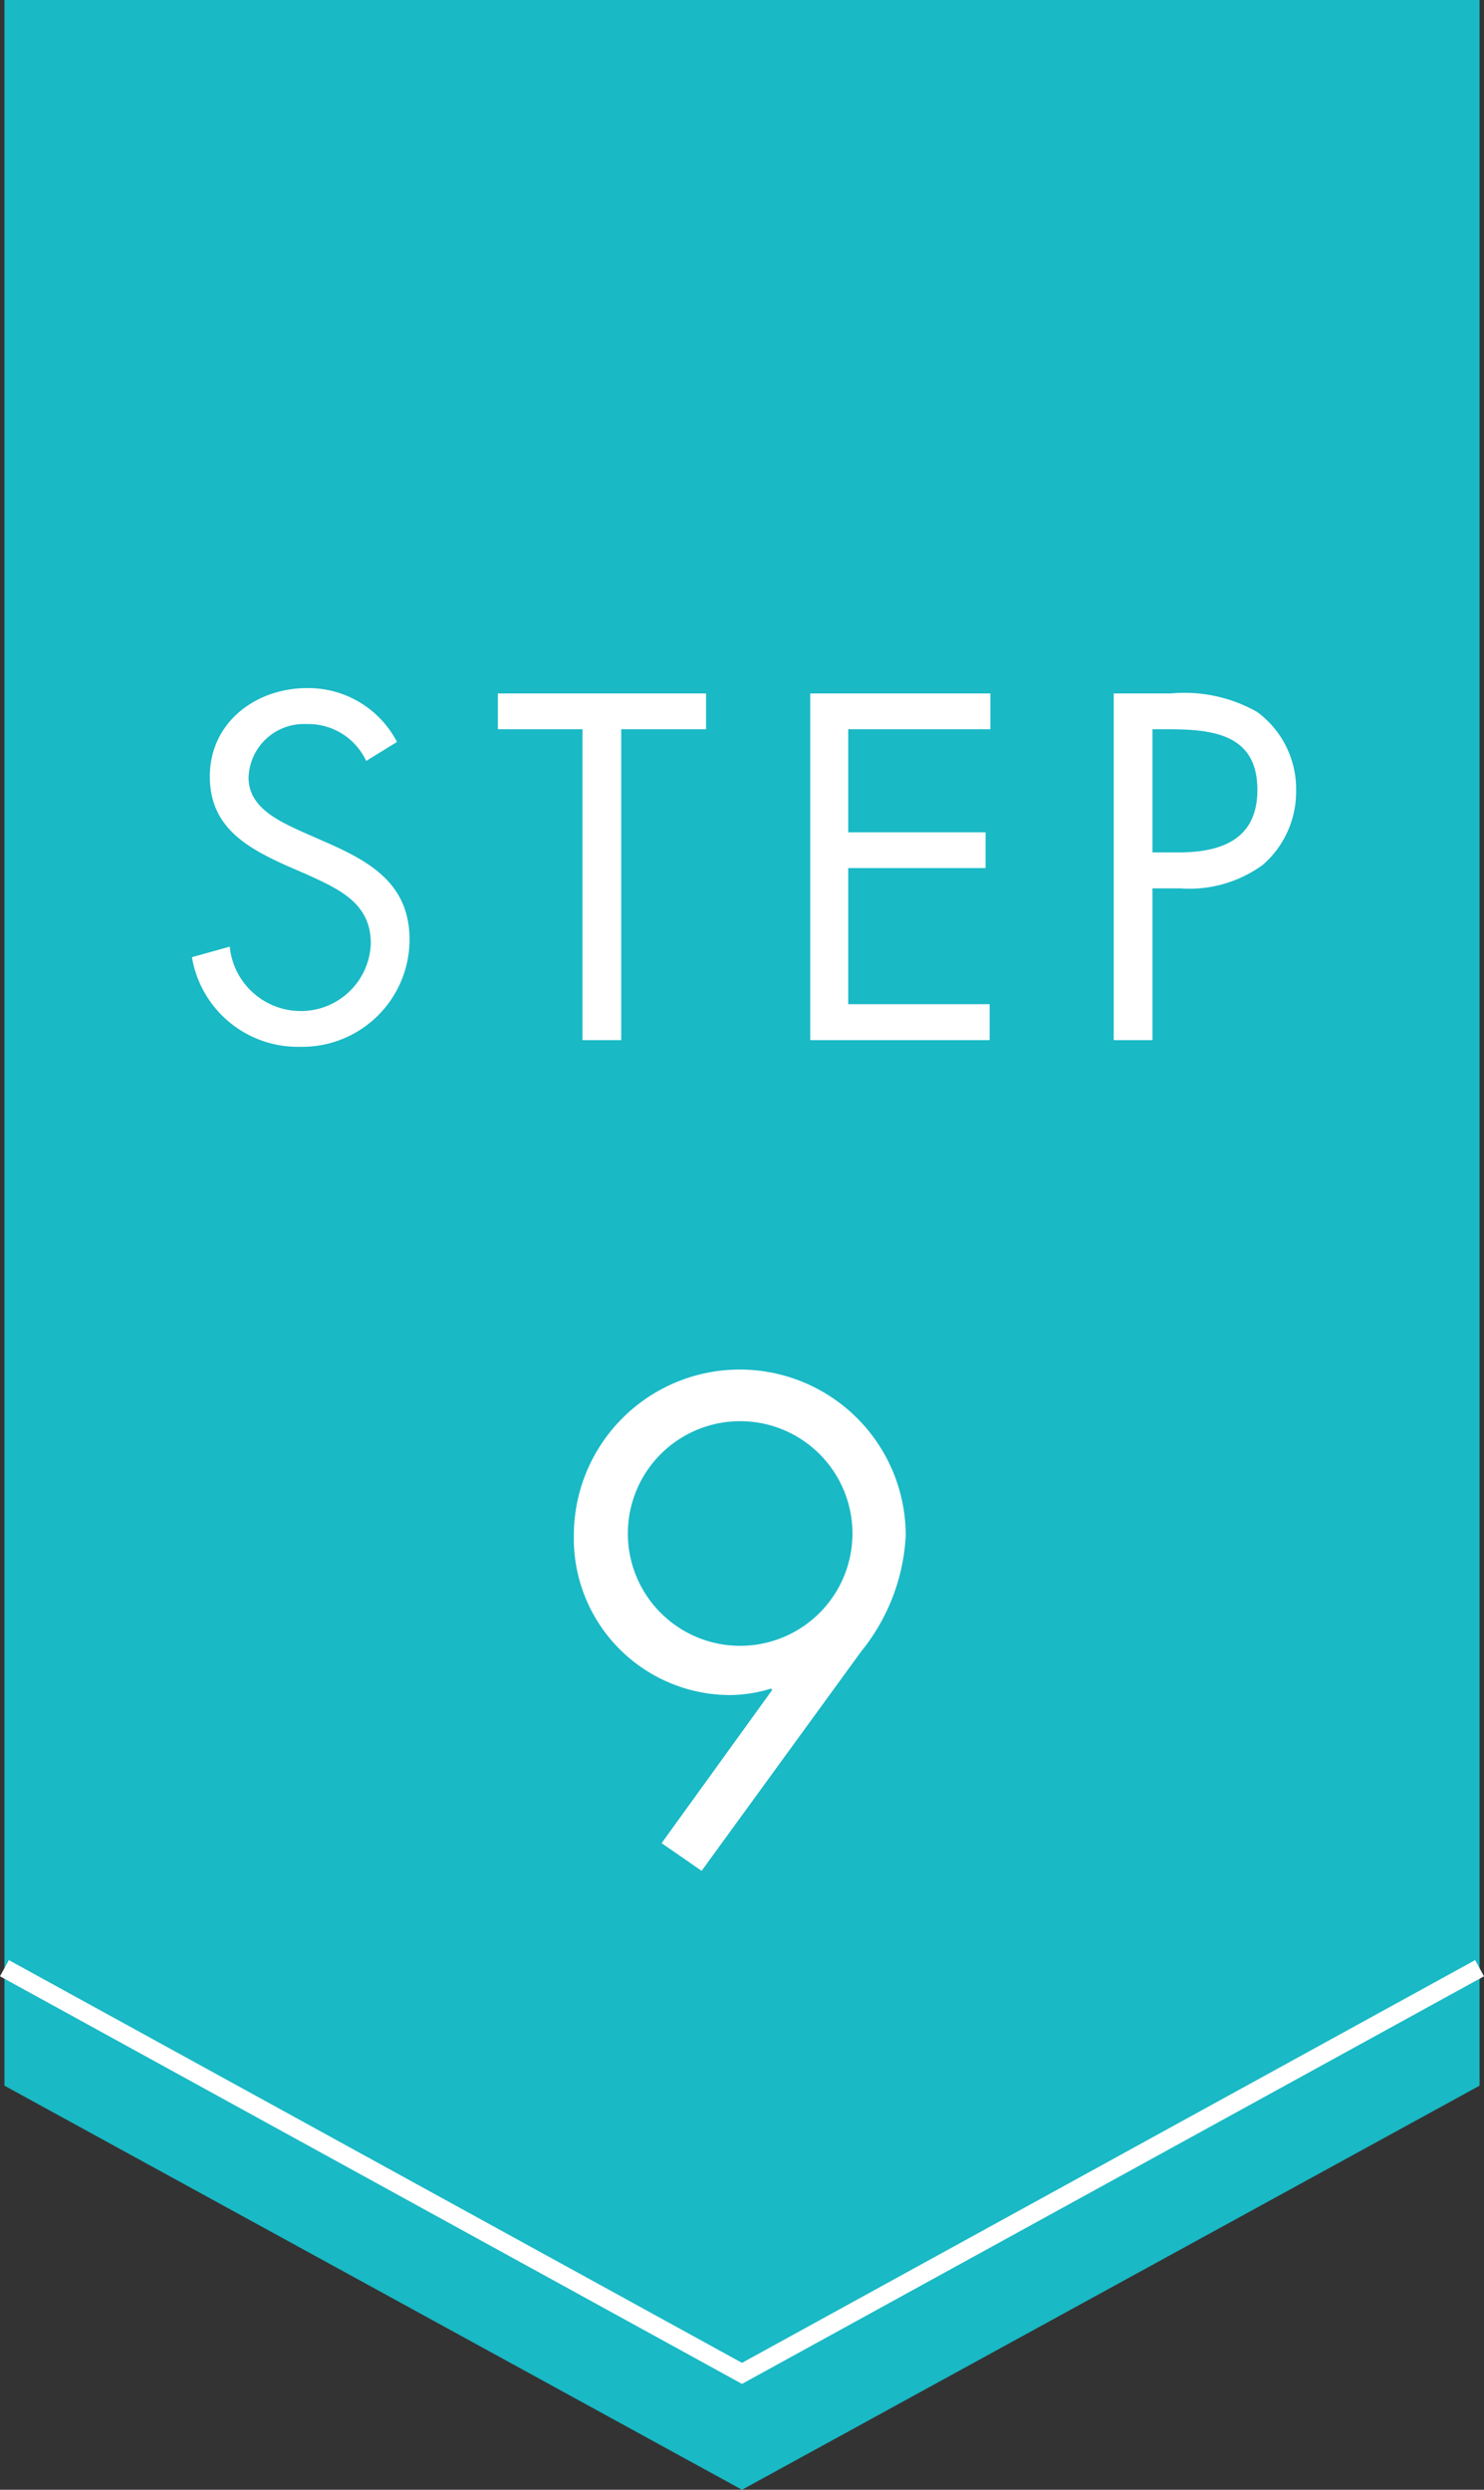 <svg xmlns="http://www.w3.org/2000/svg" width="80.48" height="135" viewBox="0 0 80.48 135">
  <rect x="0" y="0" width="80.48" height="135" fill="#333333" stroke="none"/>
  <g>
    <polygon points="80.24 113.09 40.24 135 0.24 113.09 0.24 0 80.24 0 80.24 113.09" style="fill: #19b9c5"/>
    <g>
      <path d="M19.86,41.26a3.47,3.47,0,0,0-3.25-2,3,3,0,0,0-3.13,2.91c0,1.63,1.68,2.37,2.95,2.95l1.25.55c2.45,1.07,4.53,2.29,4.53,5.28a5.82,5.82,0,0,1-5.93,5.81,5.82,5.82,0,0,1-5.87-4.86l2.05-.57a3.87,3.87,0,0,0,3.77,3.49,3.79,3.79,0,0,0,3.88-3.67c0-2.19-1.73-2.94-3.48-3.74l-1.15-.5c-2.2-1-4.1-2.12-4.1-4.81,0-2.92,2.48-4.79,5.28-4.79a5.42,5.42,0,0,1,4.87,2.92Z" style="fill: #fff"/>
      <path d="M33.69,56.4h-2.1V39.54H27V37.6H38.29v1.94h-4.6Z" style="fill: #fff"/>
      <path d="M43.94,37.6h9.77v1.94H46v5.59h7.45v1.94H46v7.38h7.67V56.4H43.94Z" style="fill: #fff"/>
      <path d="M62.5,56.4H60.4V37.6h3.1a8,8,0,0,1,4.67,1,5.18,5.18,0,0,1,2.12,4.29,5.25,5.25,0,0,1-1.8,4A6.77,6.77,0,0,1,64,48.17H62.5Zm0-10.18h1.4c2.32,0,4.29-.69,4.29-3.39,0-3.06-2.47-3.29-4.92-3.29H62.5Z" style="fill: #fff"/>
    </g>
    <path d="M35.88,99.94l6-8.31-.07-.07a7.74,7.74,0,0,1-2.25.35,8.49,8.49,0,0,1-8.44-8.65,9,9,0,0,1,18,0,10.84,10.84,0,0,1-2.42,6.29l-8.65,11.89ZM34.05,83.15a6.09,6.09,0,0,0,12.18,0,6.09,6.09,0,1,0-12.18,0Z" style="fill: #fff"/>
    <polyline points="80.24 106.72 40.24 128.69 0.24 106.72" style="fill: none;stroke: #fff;stroke-miterlimit: 10"/>
  </g>
</svg>
